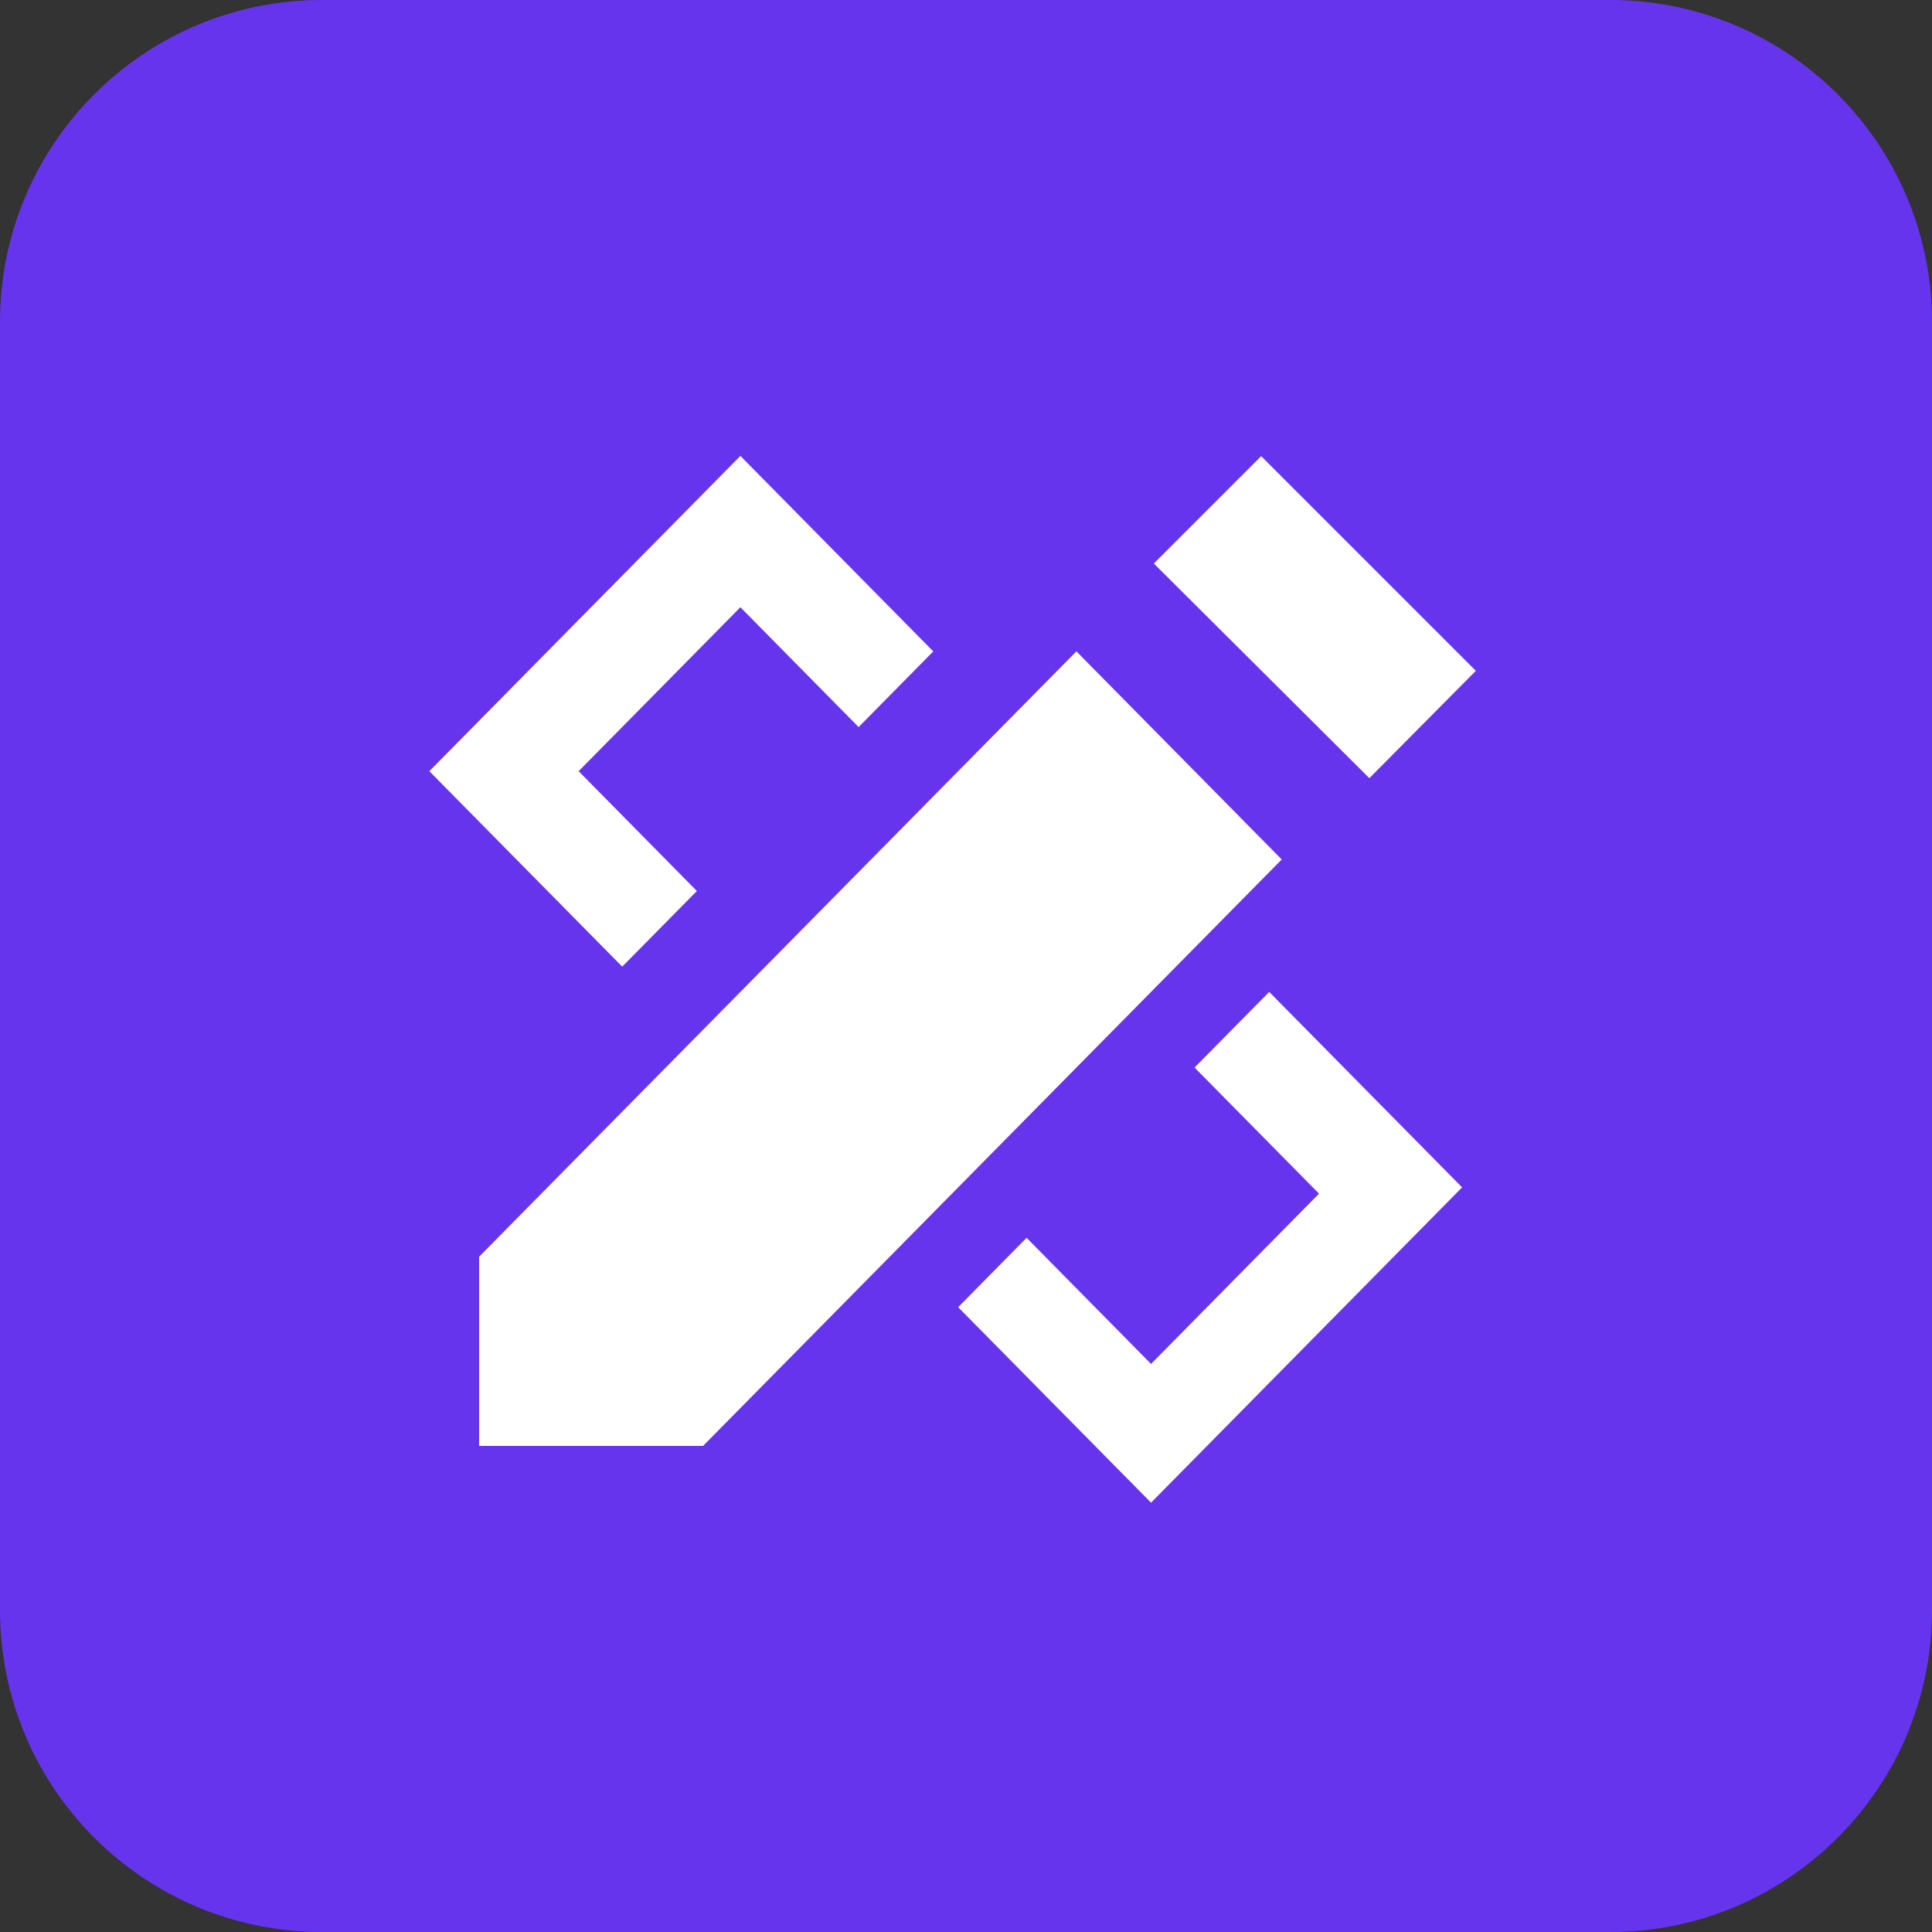 <?xml version="1.0" encoding="UTF-8"?> <svg xmlns="http://www.w3.org/2000/svg" width="36" height="36" viewBox="0 0 36 36" fill="none"><rect x="0" y="0" width="36" height="36" fill="#333333" stroke="none"/><path d="M0 6C0 2.686 2.686 0 6 0H30C33.314 0 36 2.686 36 6V30C36 33.314 33.314 36 30 36H6C2.686 36 0 33.314 0 30V6Z" fill="#6734EE"></path><path d="M13.101 26.942H8.928V23.417L20.057 12.137L23.883 16.015L13.101 26.942Z" fill="white"></path><path d="M25.516 14.5L21.5 10.5L23.5 8.5L27.5 12.5L25.516 14.5Z" fill="white"></path><path d="M13.796 8.495L17.39 12.138L15.999 13.548L13.796 11.315L10.782 14.37L12.985 16.603L11.594 18.012L8 14.37L13.796 8.495Z" fill="white"></path><path d="M23.65 18.483L22.259 19.892L24.578 22.242L21.448 25.415L19.129 23.065L17.854 24.358L21.448 28L27.244 22.125L23.65 18.483Z" fill="white"></path></svg> 